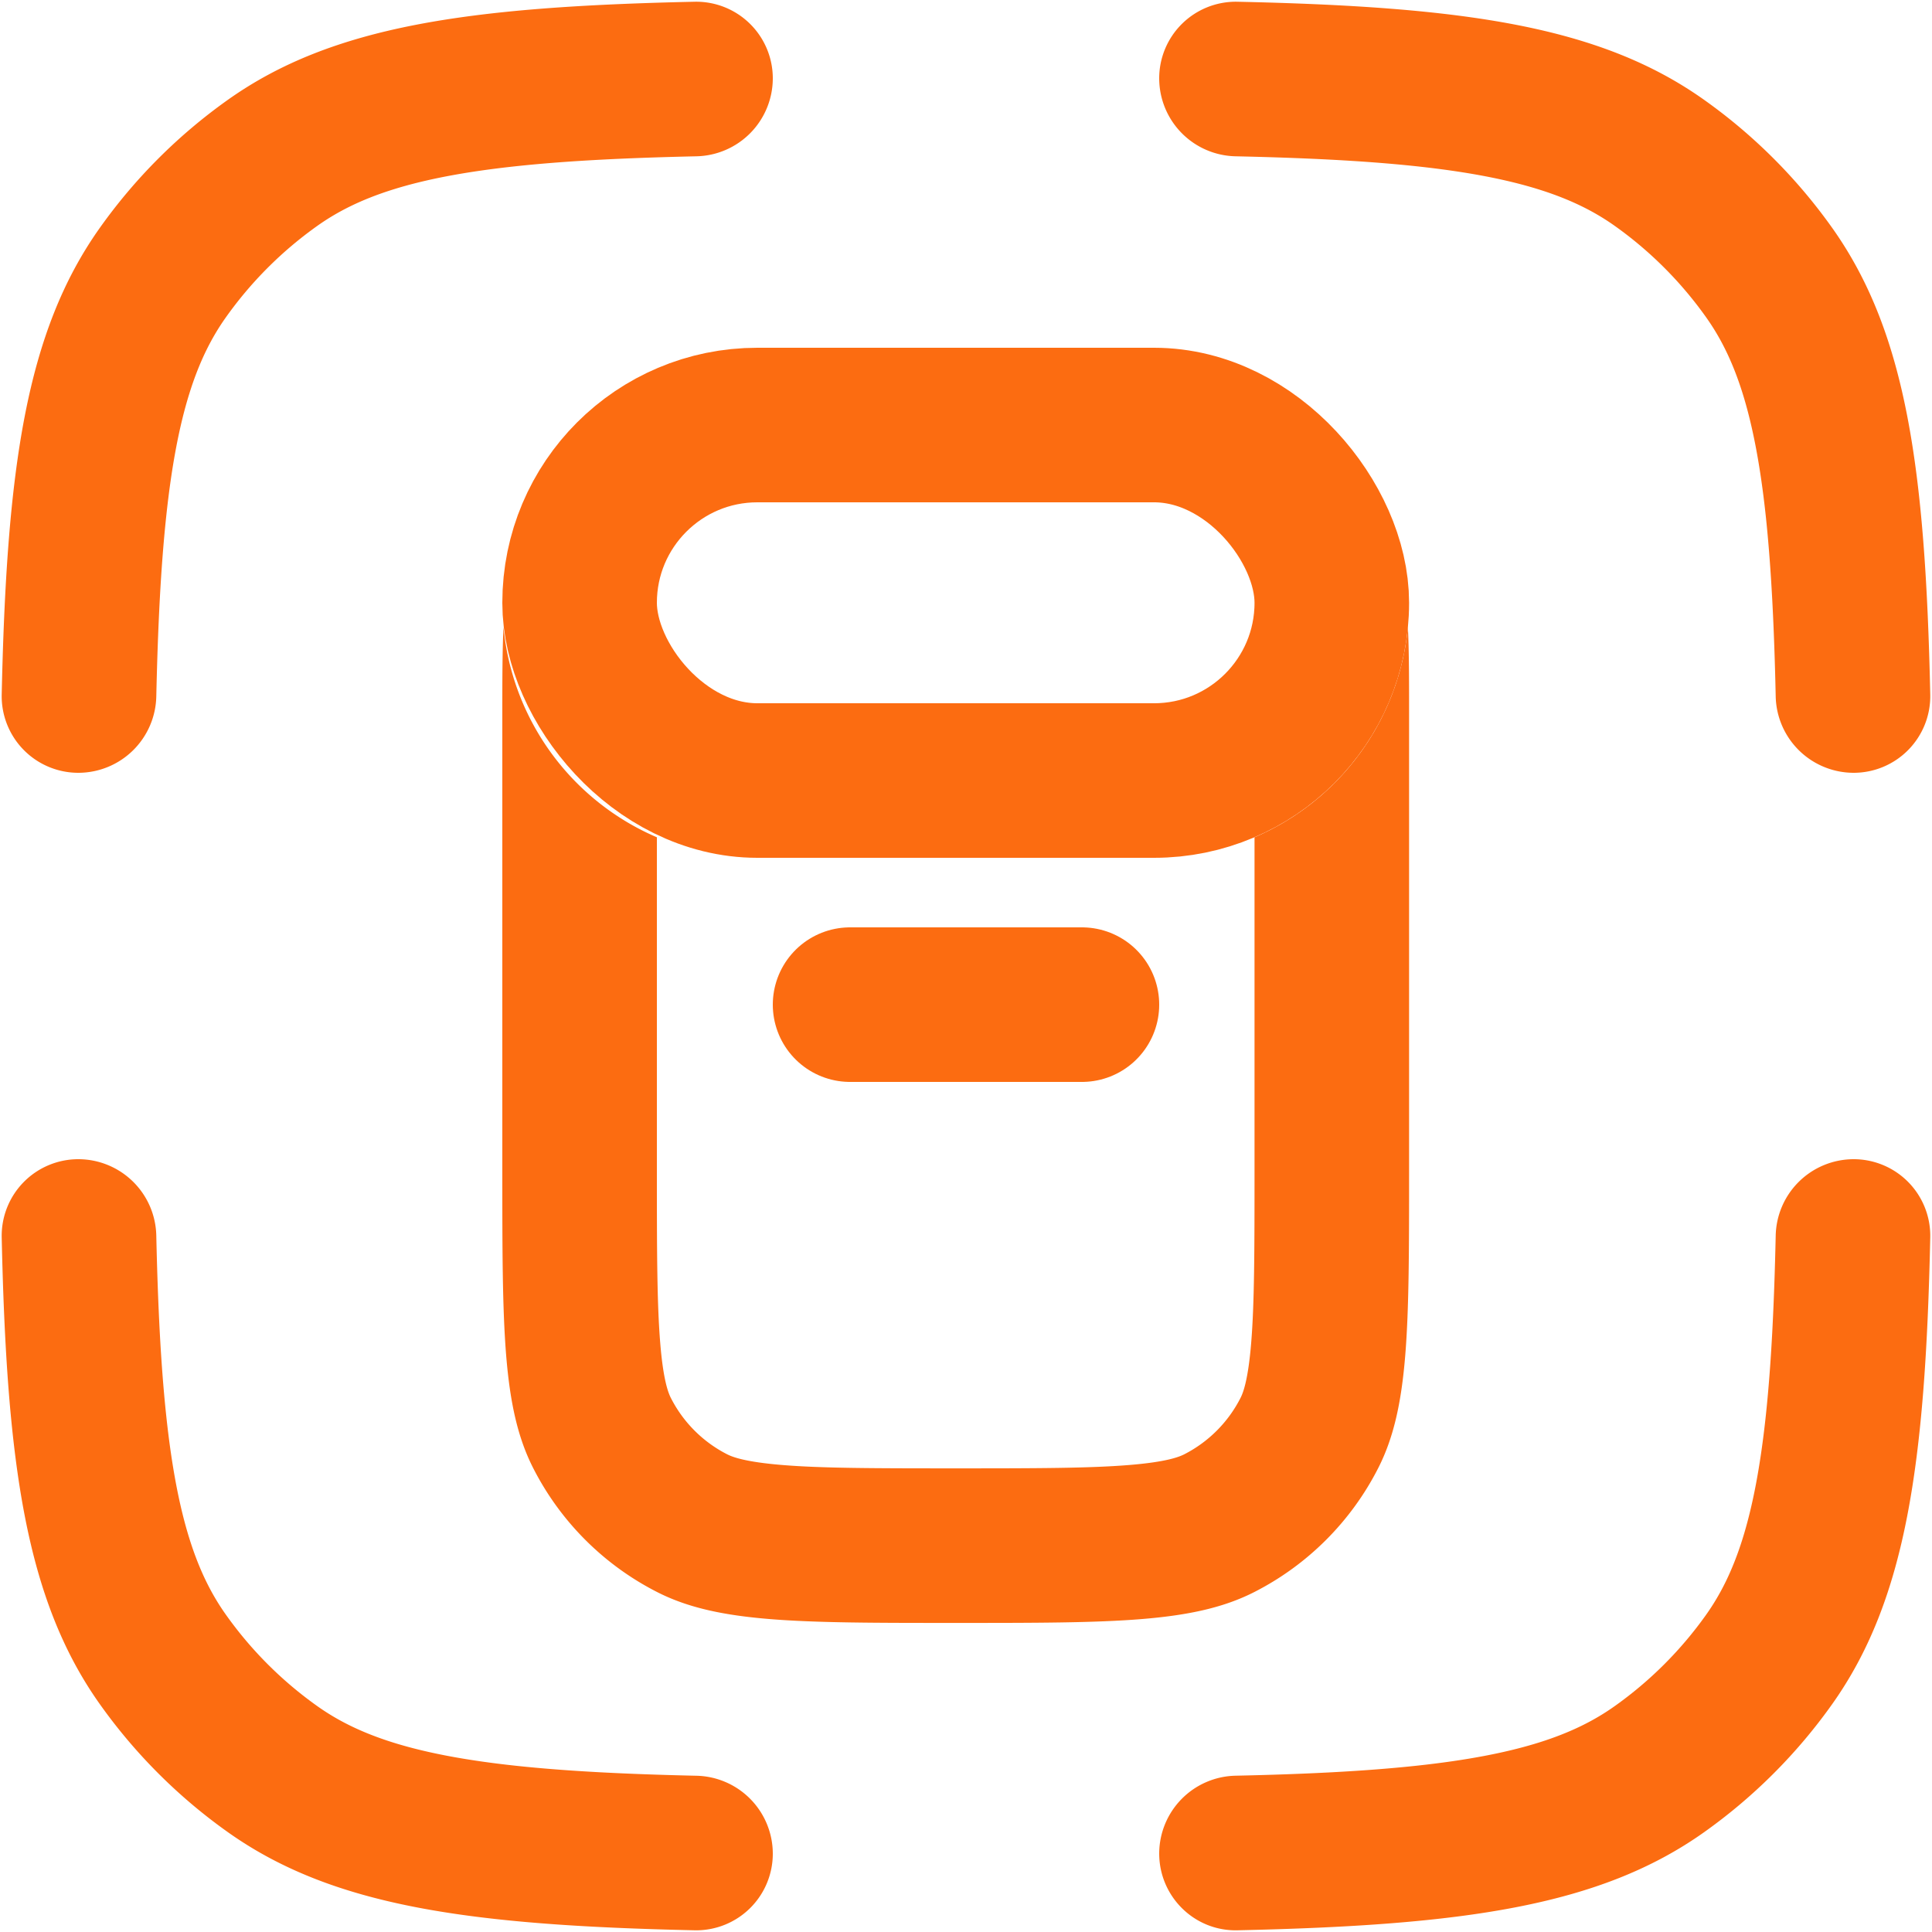 <svg xmlns="http://www.w3.org/2000/svg" width="50" height="50" fill="none"><path stroke="#FC6C11" stroke-linecap="round" stroke-width="4" d="M22 26h6"/><rect width="19.467" height="9.2" x="15" y="11" stroke="#FC6C11" stroke-width="4" rx="4.6"/><path fill="#FC6C11" fill-rule="evenodd" d="M13.03 16.234c-.03.639-.03 1.395-.03 2.3v11.733c0 4.107 0 6.16.8 7.729a7.333 7.333 0 0 0 3.204 3.205c1.569.8 3.622.8 7.73.8 4.106 0 6.16 0 7.729-.8a7.333 7.333 0 0 0 3.204-3.205c.8-1.569.8-3.622.8-7.73V18.534c0-.904 0-1.66-.03-2.3a6.605 6.605 0 0 1-3.97 5.435v8.599c0 2.12-.003 3.468-.087 4.49-.08.976-.212 1.297-.277 1.423a3.334 3.334 0 0 1-1.456 1.457c-.127.064-.447.197-1.423.276-1.022.084-2.371.087-4.49.087-2.12 0-3.47-.003-4.491-.087-.976-.08-1.296-.212-1.423-.276a3.333 3.333 0 0 1-1.457-1.457c-.064-.126-.197-.447-.276-1.422-.084-1.023-.087-2.372-.087-4.491v-8.599a6.605 6.605 0 0 1-3.97-5.434zM5.899 2.582C8.598.667 12.129.172 17.979.045A1.983 1.983 0 0 1 20 2.033a2.02 2.02 0 0 1-1.98 2.012c-1.8.04-3.32.114-4.647.255-2.699.288-4.127.812-5.159 1.544a10 10 0 0 0-2.369 2.37c-.732 1.031-1.257 2.46-1.544 5.158-.141 1.327-.216 2.847-.256 4.647A2.02 2.02 0 0 1 2.034 20a1.983 1.983 0 0 1-1.99-2.02c.128-5.85.623-9.382 2.538-12.081a14 14 0 0 1 3.317-3.317zM2.033 30a1.983 1.983 0 0 0-1.989 2.02c.128 5.85.623 9.382 2.538 12.081A14.002 14.002 0 0 0 5.9 47.418c2.699 1.915 6.23 2.41 12.08 2.538a1.983 1.983 0 0 0 2.02-1.99 2.02 2.02 0 0 0-1.98-2.01c-1.8-.04-3.32-.115-4.647-.256-2.699-.288-4.127-.812-5.159-1.544a9.999 9.999 0 0 1-2.369-2.37c-.732-1.031-1.257-2.46-1.544-5.158-.141-1.327-.216-2.847-.256-4.646A2.02 2.02 0 0 0 2.034 30zm45.934 0a2.02 2.02 0 0 0-2.012 1.982c-.04 1.8-.114 3.32-.255 4.646-.288 2.699-.812 4.127-1.544 5.159a9.999 9.999 0 0 1-2.37 2.369c-1.031.732-2.46 1.257-5.158 1.544-1.327.141-2.847.216-4.647.255A2.02 2.02 0 0 0 30 47.967c0 1.112.908 2.013 2.02 1.989 5.85-.128 9.382-.623 12.081-2.538a14.004 14.004 0 0 0 3.317-3.317c1.915-2.699 2.41-6.23 2.537-12.081A1.983 1.983 0 0 0 47.967 30zm0-10a1.983 1.983 0 0 0 1.988-2.02c-.127-5.85-.622-9.382-2.537-12.081A14.002 14.002 0 0 0 44.1 2.582C41.402.667 37.87.172 32.02.045A1.983 1.983 0 0 0 30 2.033a2.02 2.02 0 0 0 1.981 2.012c1.8.04 3.32.114 4.647.255 2.699.288 4.127.812 5.159 1.544a10 10 0 0 1 2.369 2.37c.732 1.031 1.256 2.46 1.544 5.158.14 1.327.216 2.847.255 4.647A2.02 2.02 0 0 0 47.967 20z" clip-rule="evenodd"/></svg>